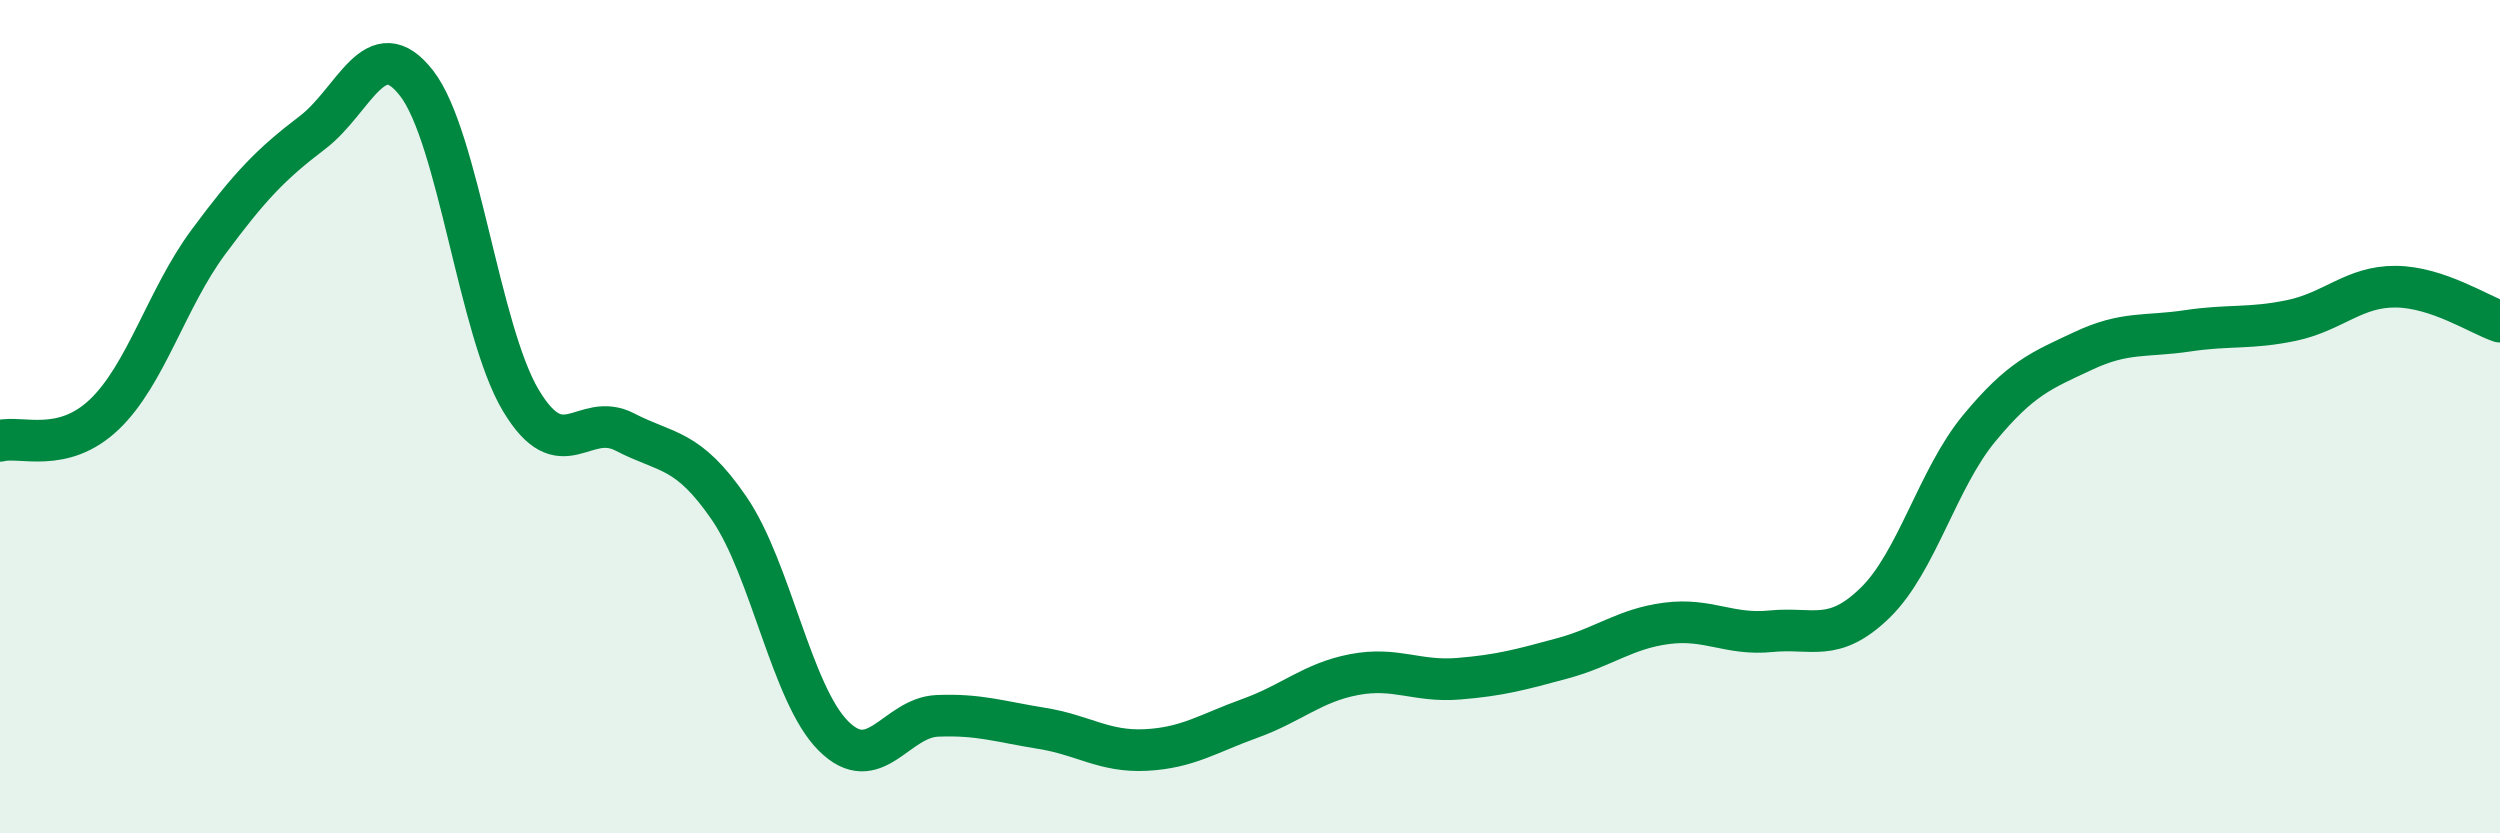 
    <svg width="60" height="20" viewBox="0 0 60 20" xmlns="http://www.w3.org/2000/svg">
      <path
        d="M 0,10.58 C 0.5,10.45 1.5,10.9 2.5,9.95 C 3.5,9 4,7.16 5,5.81 C 6,4.46 6.5,3.94 7.5,3.18 C 8.5,2.42 9,0.71 10,2 C 11,3.29 11.5,7.94 12.5,9.61 C 13.5,11.28 14,9.85 15,10.37 C 16,10.89 16.5,10.74 17.5,12.2 C 18.5,13.66 19,16.66 20,17.66 C 21,18.66 21.5,17.22 22.5,17.18 C 23.5,17.14 24,17.32 25,17.48 C 26,17.64 26.5,18.05 27.5,18 C 28.5,17.95 29,17.6 30,17.24 C 31,16.88 31.5,16.38 32.5,16.19 C 33.5,16 34,16.37 35,16.29 C 36,16.21 36.5,16.07 37.5,15.8 C 38.5,15.53 39,15.09 40,14.96 C 41,14.83 41.5,15.25 42.5,15.15 C 43.5,15.05 44,15.44 45,14.47 C 46,13.5 46.5,11.49 47.5,10.28 C 48.5,9.07 49,8.89 50,8.42 C 51,7.95 51.5,8.09 52.5,7.94 C 53.5,7.79 54,7.9 55,7.69 C 56,7.48 56.5,6.87 57.5,6.88 C 58.5,6.89 59.5,7.55 60,7.72L60 20L0 20Z"
        fill="#008740"
        opacity="0.1"
        stroke-linecap="round"
        stroke-linejoin="round"
      />
      <path
        d="M 0,10.58 C 0.5,10.45 1.5,10.9 2.5,9.95 C 3.5,9 4,7.16 5,5.81 C 6,4.46 6.5,3.94 7.5,3.18 C 8.5,2.42 9,0.71 10,2 C 11,3.29 11.5,7.94 12.5,9.61 C 13.5,11.28 14,9.85 15,10.37 C 16,10.89 16.5,10.74 17.5,12.2 C 18.5,13.66 19,16.66 20,17.66 C 21,18.66 21.5,17.22 22.5,17.18 C 23.5,17.14 24,17.32 25,17.48 C 26,17.64 26.5,18.05 27.5,18 C 28.5,17.95 29,17.6 30,17.24 C 31,16.88 31.5,16.38 32.5,16.19 C 33.5,16 34,16.37 35,16.29 C 36,16.21 36.5,16.07 37.5,15.8 C 38.5,15.53 39,15.09 40,14.96 C 41,14.83 41.5,15.25 42.5,15.15 C 43.5,15.05 44,15.44 45,14.47 C 46,13.5 46.5,11.49 47.5,10.28 C 48.5,9.07 49,8.89 50,8.42 C 51,7.95 51.5,8.09 52.5,7.94 C 53.5,7.79 54,7.9 55,7.69 C 56,7.48 56.5,6.87 57.5,6.88 C 58.5,6.89 59.5,7.55 60,7.72"
        stroke="#008740"
        stroke-width="1"
        fill="none"
        stroke-linecap="round"
        stroke-linejoin="round"
      />
    </svg>
  